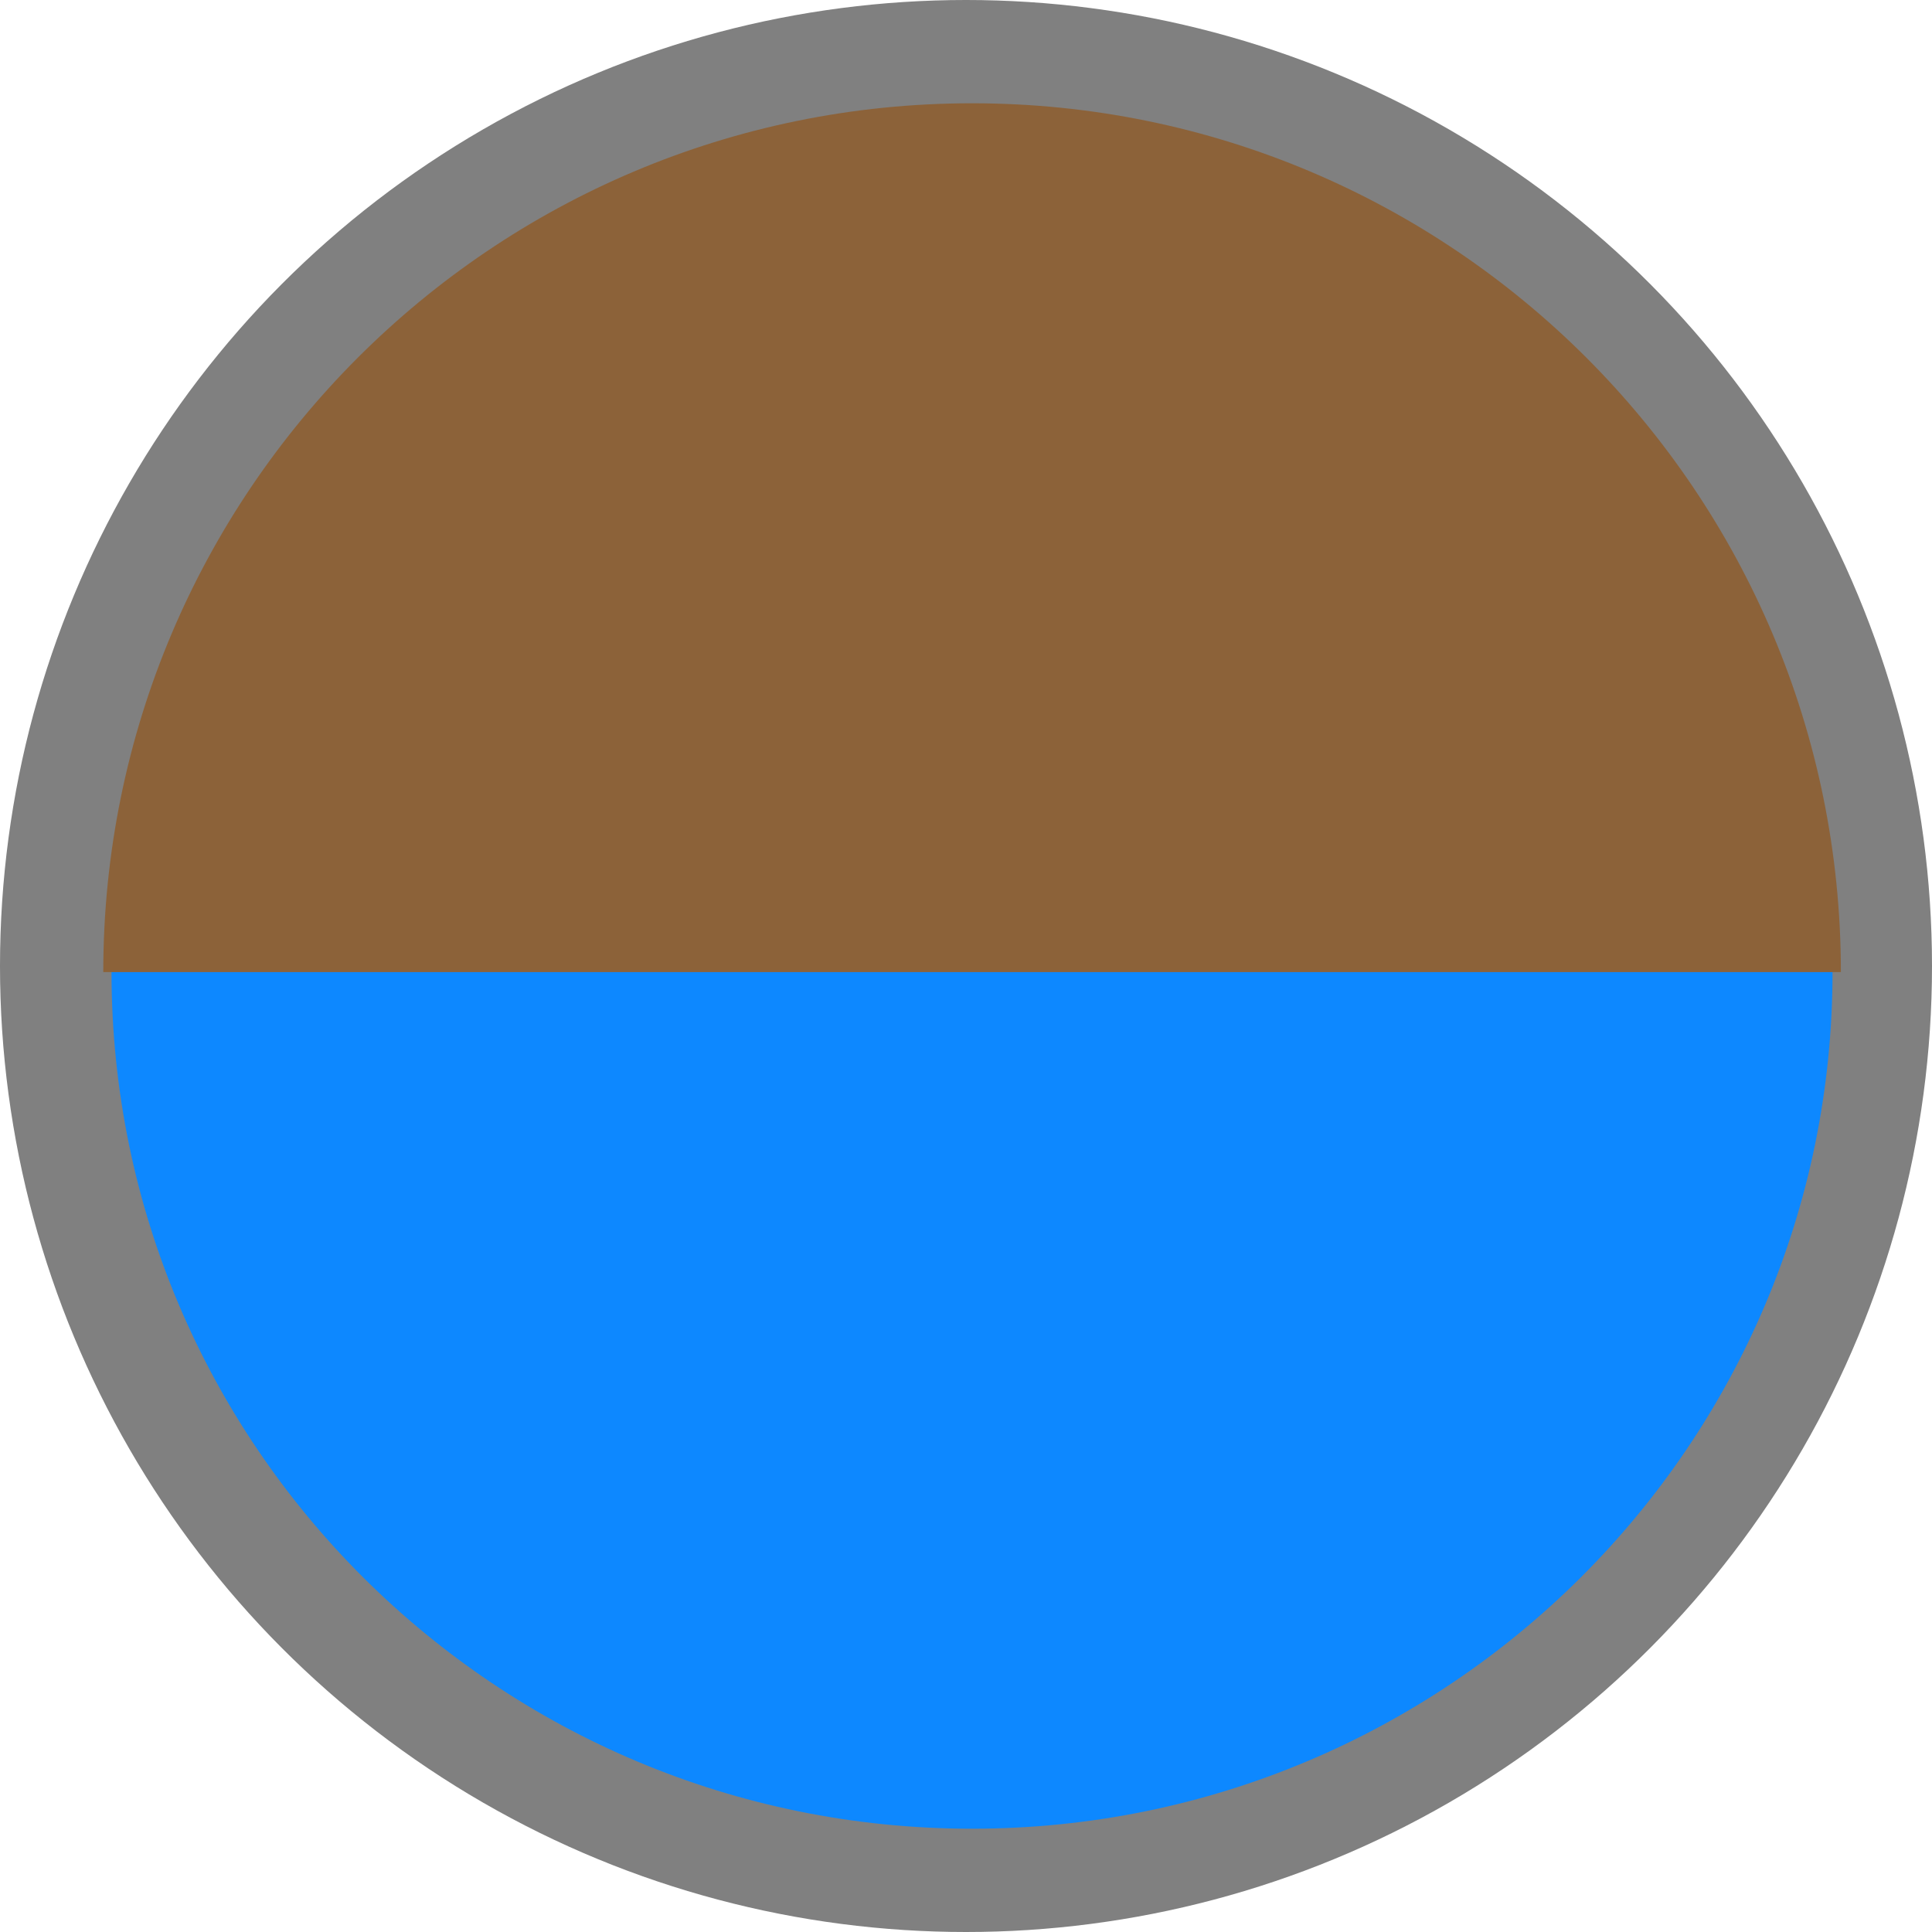 <?xml version="1.0" encoding="utf-8"?>
<!-- Generator: Adobe Illustrator 27.7.0, SVG Export Plug-In . SVG Version: 6.00 Build 0)  -->
<svg version="1.1" id="Layer_1" xmlns="http://www.w3.org/2000/svg" xmlns:xlink="http://www.w3.org/1999/xlink" x="0px" y="0px"
	 viewBox="0 0 162 162" style="enable-background:new 0 0 162 162;" xml:space="preserve">
<style type="text/css">
	.st0{fill:#808080;}
	.st1{fill:#0D88FF;}
	.st2{fill:none;}
	.st3{fill:#8C6239;}
</style>
<circle class="st0" cx="81" cy="81" r="81"/>
<g>
	<path class="st1" d="M10.36,80.49"/>
	<path class="st1" d="M154.67,80.49"/>
	<path class="st1" d="M153.66,81.49c0,39.68-32.31,71.85-72.16,71.85S9.35,121.17,9.35,81.49"/>
	<line class="st2" x1="9.35" y1="81.99" x2="153.66" y2="81.99"/>
	<path class="st1" d="M9.85,81.49"/>
	<path class="st1" d="M154.17,81.49"/>
	<path class="st1" d="M8.97,89.48"/>
	<path class="st1" d="M153.28,89.48"/>
</g>
<path class="st3" d="M8.66,81.51c0-40.23,32.61-72.85,72.85-72.85s72.85,32.61,72.85,72.85"/>
</svg>

